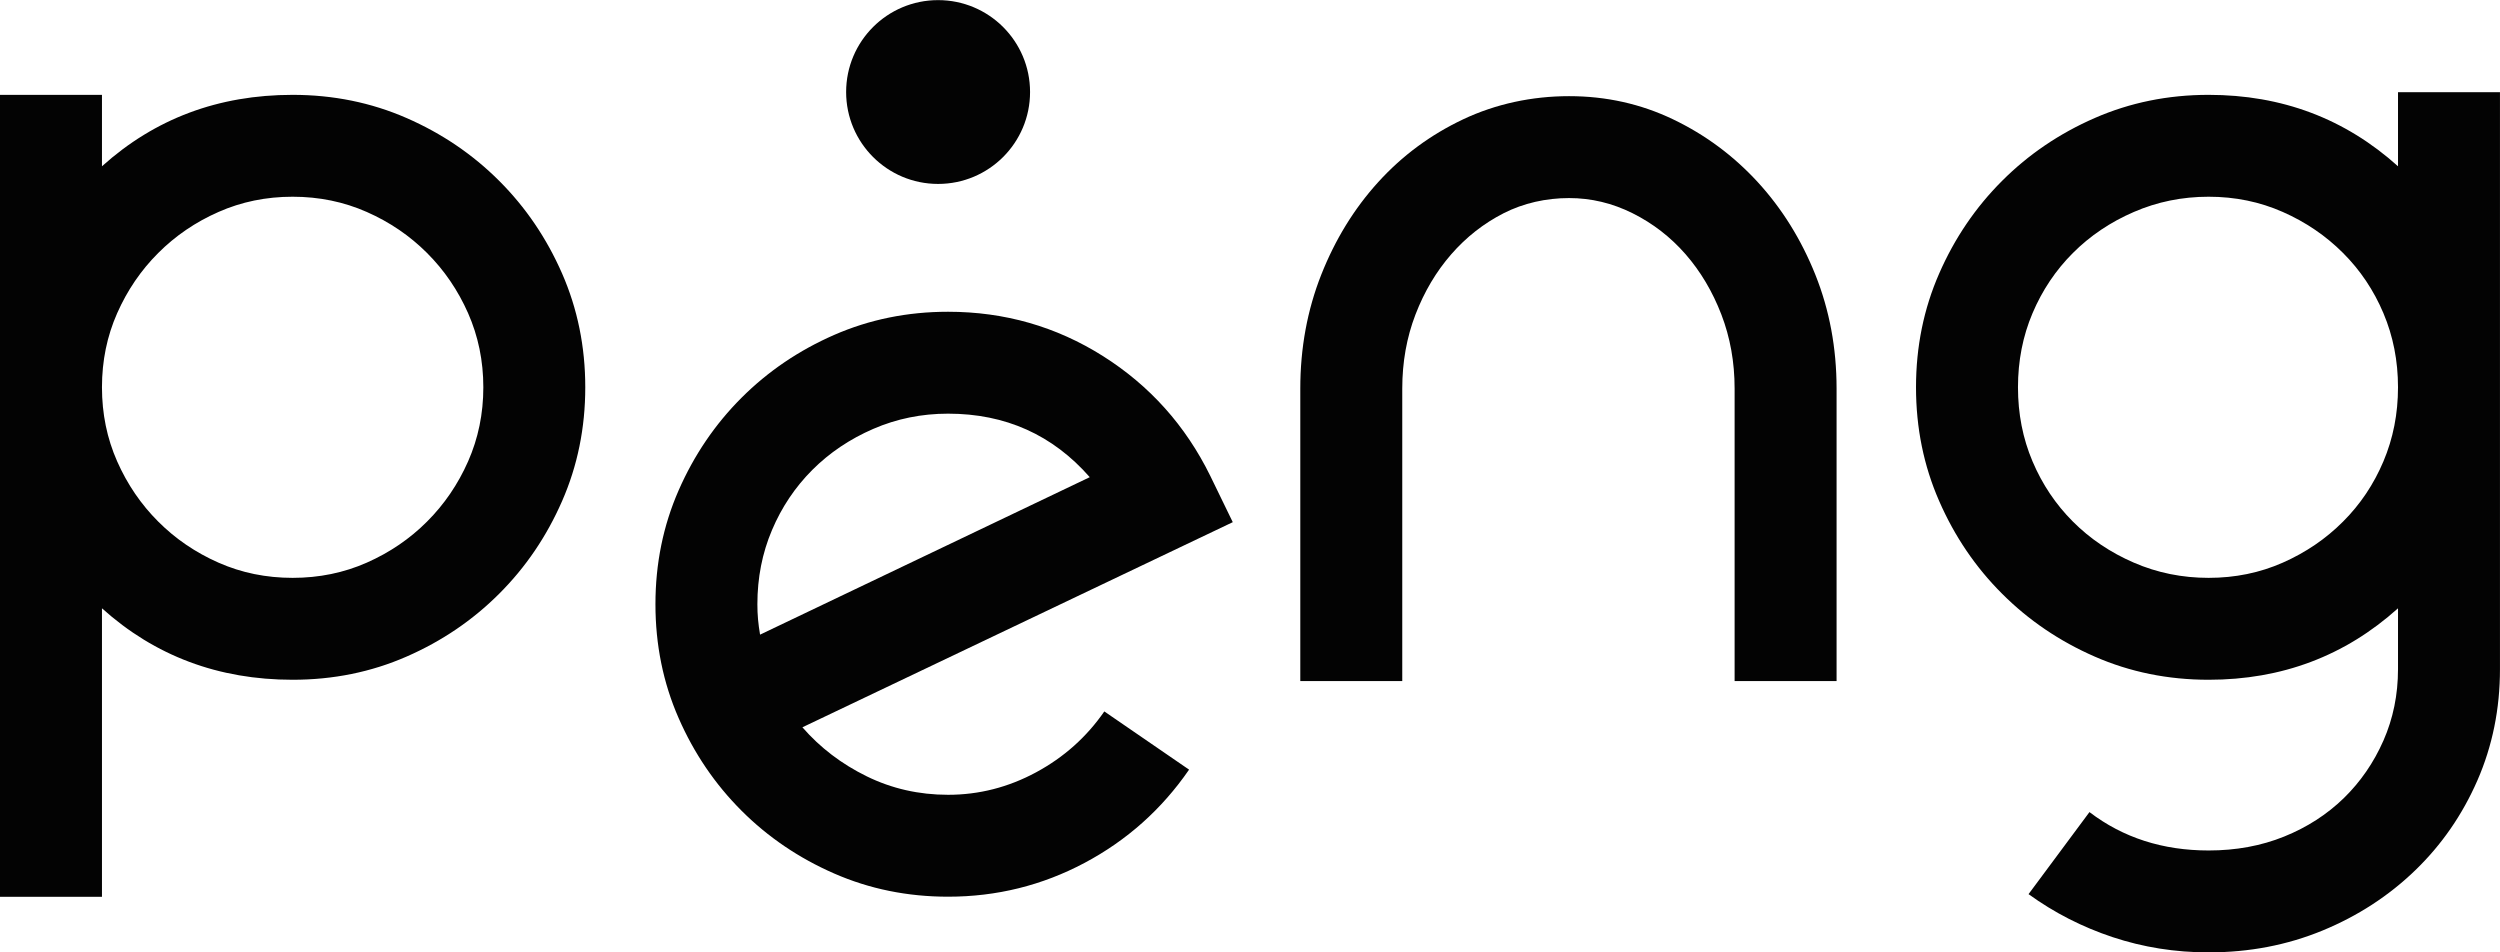 <?xml version="1.0" encoding="utf-8"?>
<svg xmlns="http://www.w3.org/2000/svg" fill="none" height="100%" overflow="visible" preserveAspectRatio="none" style="display: block;" viewBox="0 0 84 32" width="100%">
<g clip-path="url(#clip0_0_10734)" id="logo-peng">
<g id="g1">
<g id="group-R5">
<path d="M9.832 19.416C10.723 19.416 11.552 19.246 12.324 18.905C13.095 18.564 13.77 18.105 14.348 17.526C14.927 16.948 15.387 16.274 15.728 15.503C16.068 14.733 16.24 13.903 16.24 13.013C16.24 12.124 16.068 11.294 15.728 10.523C15.387 9.752 14.927 9.078 14.348 8.5C13.77 7.922 13.095 7.462 12.324 7.122C11.552 6.781 10.723 6.61 9.832 6.61C8.943 6.61 8.112 6.781 7.341 7.122C6.569 7.462 5.895 7.922 5.317 8.5C4.738 9.078 4.278 9.752 3.937 10.523C3.596 11.294 3.426 12.124 3.426 13.013C3.426 13.903 3.596 14.733 3.937 15.503C4.278 16.274 4.738 16.948 5.317 17.526C5.895 18.105 6.569 18.564 7.341 18.905C8.112 19.246 8.943 19.416 9.832 19.416ZM9.832 3.187C11.197 3.187 12.472 3.447 13.659 3.965C14.845 4.483 15.883 5.187 16.773 6.077C17.663 6.966 18.367 8.004 18.886 9.189C19.405 10.375 19.665 11.65 19.665 13.013C19.665 14.377 19.405 15.652 18.886 16.837C18.367 18.023 17.663 19.061 16.773 19.949C15.883 20.839 14.845 21.544 13.659 22.062C12.472 22.581 11.197 22.84 9.832 22.84C7.341 22.84 5.205 22.039 3.426 20.439V30.132H0V3.187H3.426V5.587C5.205 3.986 7.341 3.187 9.832 3.187Z" fill="#030303" id="path2"/>
<path d="M25.538 21.324L36.616 16.033C35.37 14.611 33.783 13.899 31.855 13.899C30.965 13.899 30.127 14.07 29.341 14.411C28.555 14.752 27.873 15.21 27.294 15.789C26.717 16.367 26.264 17.041 25.938 17.812C25.611 18.583 25.448 19.413 25.448 20.302C25.448 20.48 25.455 20.651 25.47 20.813C25.486 20.976 25.507 21.147 25.538 21.324ZM40.665 15.989L41.421 17.545L26.961 24.437C27.555 25.119 28.273 25.668 29.119 26.083C29.965 26.498 30.876 26.705 31.855 26.705C32.893 26.705 33.88 26.453 34.814 25.949C35.748 25.445 36.511 24.763 37.105 23.904L39.953 25.86C39.033 27.195 37.861 28.239 36.438 28.995C35.014 29.751 33.486 30.129 31.855 30.129C30.491 30.129 29.215 29.869 28.029 29.35C26.843 28.832 25.804 28.128 24.914 27.238C24.025 26.349 23.32 25.312 22.801 24.126C22.282 22.941 22.023 21.666 22.023 20.302C22.023 18.939 22.282 17.664 22.801 16.478C23.32 15.293 24.025 14.255 24.914 13.366C25.804 12.476 26.843 11.772 28.029 11.253C29.215 10.735 30.491 10.475 31.855 10.475C33.753 10.475 35.488 10.972 37.061 11.965C38.632 12.958 39.834 14.299 40.665 15.989Z" fill="#030303" id="path3"/>
<path d="M52.721 3.231V6.655C53.463 6.655 54.175 6.825 54.857 7.166C55.539 7.507 56.132 7.966 56.637 8.544C57.141 9.123 57.541 9.797 57.838 10.568C58.134 11.338 58.283 12.168 58.283 13.057V22.884H61.709V13.057C61.709 11.695 61.471 10.419 60.997 9.233C60.523 8.049 59.877 7.01 59.062 6.121C58.246 5.232 57.297 4.528 56.214 4.009C55.131 3.491 53.968 3.231 52.721 3.231ZM52.721 3.231V6.655C51.949 6.655 51.187 6.825 50.519 7.166C49.852 7.507 49.266 7.966 48.762 8.544C48.257 9.123 47.857 9.797 47.56 10.568C47.264 11.338 47.116 12.168 47.116 13.057V22.884H43.69V13.057C43.69 11.695 43.925 10.419 44.393 9.233C44.861 8.049 45.499 7.01 46.306 6.121C47.112 5.232 48.065 4.528 49.162 4.009C50.259 3.491 51.476 3.231 52.721 3.231Z" fill="#030303" id="path4"/>
<path d="M74.21 19.416C75.1 19.416 75.93 19.246 76.702 18.905C77.473 18.564 78.149 18.105 78.726 17.526C79.305 16.948 79.757 16.274 80.083 15.503C80.409 14.733 80.573 13.903 80.573 13.013C80.573 12.124 80.409 11.294 80.083 10.523C79.757 9.752 79.305 9.078 78.726 8.5C78.149 7.922 77.473 7.462 76.702 7.122C75.93 6.781 75.1 6.61 74.21 6.61C73.32 6.61 72.483 6.781 71.697 7.122C70.91 7.462 70.228 7.922 69.65 8.5C69.072 9.078 68.62 9.752 68.293 10.523C67.966 11.294 67.804 12.124 67.804 13.013C67.804 13.903 67.966 14.733 68.293 15.503C68.62 16.274 69.072 16.948 69.65 17.526C70.228 18.105 70.91 18.564 71.697 18.905C72.483 19.246 73.32 19.416 74.21 19.416ZM80.573 3.098H83.999V22.484C83.999 23.818 83.746 25.063 83.242 26.219C82.737 27.375 82.042 28.383 81.151 29.243C80.261 30.102 79.223 30.777 78.037 31.266C76.85 31.755 75.575 32 74.21 32C73.083 32 72.008 31.828 70.985 31.488C69.962 31.148 69.02 30.666 68.159 30.043L70.206 27.286C71.333 28.146 72.668 28.576 74.21 28.576C75.129 28.576 75.975 28.421 76.746 28.109C77.518 27.798 78.185 27.367 78.749 26.82C79.312 26.27 79.757 25.626 80.083 24.885C80.409 24.144 80.573 23.343 80.573 22.484V20.439C78.793 22.039 76.671 22.84 74.21 22.84C72.846 22.84 71.57 22.581 70.384 22.062C69.198 21.544 68.159 20.839 67.27 19.949C66.38 19.061 65.675 18.023 65.157 16.837C64.637 15.652 64.378 14.377 64.378 13.013C64.378 11.65 64.637 10.375 65.157 9.189C65.675 8.004 66.38 6.966 67.27 6.077C68.159 5.187 69.198 4.483 70.384 3.965C71.57 3.447 72.846 3.187 74.21 3.187C76.671 3.187 78.793 3.986 80.573 5.587V3.098Z" fill="#030303" id="path5"/>
<path d="M34.61 3.092C34.61 4.797 33.227 6.18 31.52 6.18C29.813 6.18 28.43 4.797 28.43 3.092C28.43 1.386 29.813 0.004 31.52 0.004C33.227 0.004 34.61 1.386 34.61 3.092Z" fill="#030303" id="path6"/>
</g>
</g>
</g>
<defs>
<clipPath id="clip0_0_10734">
<rect fill="white" height="32" width="84"/>
</clipPath>
</defs>
</svg>